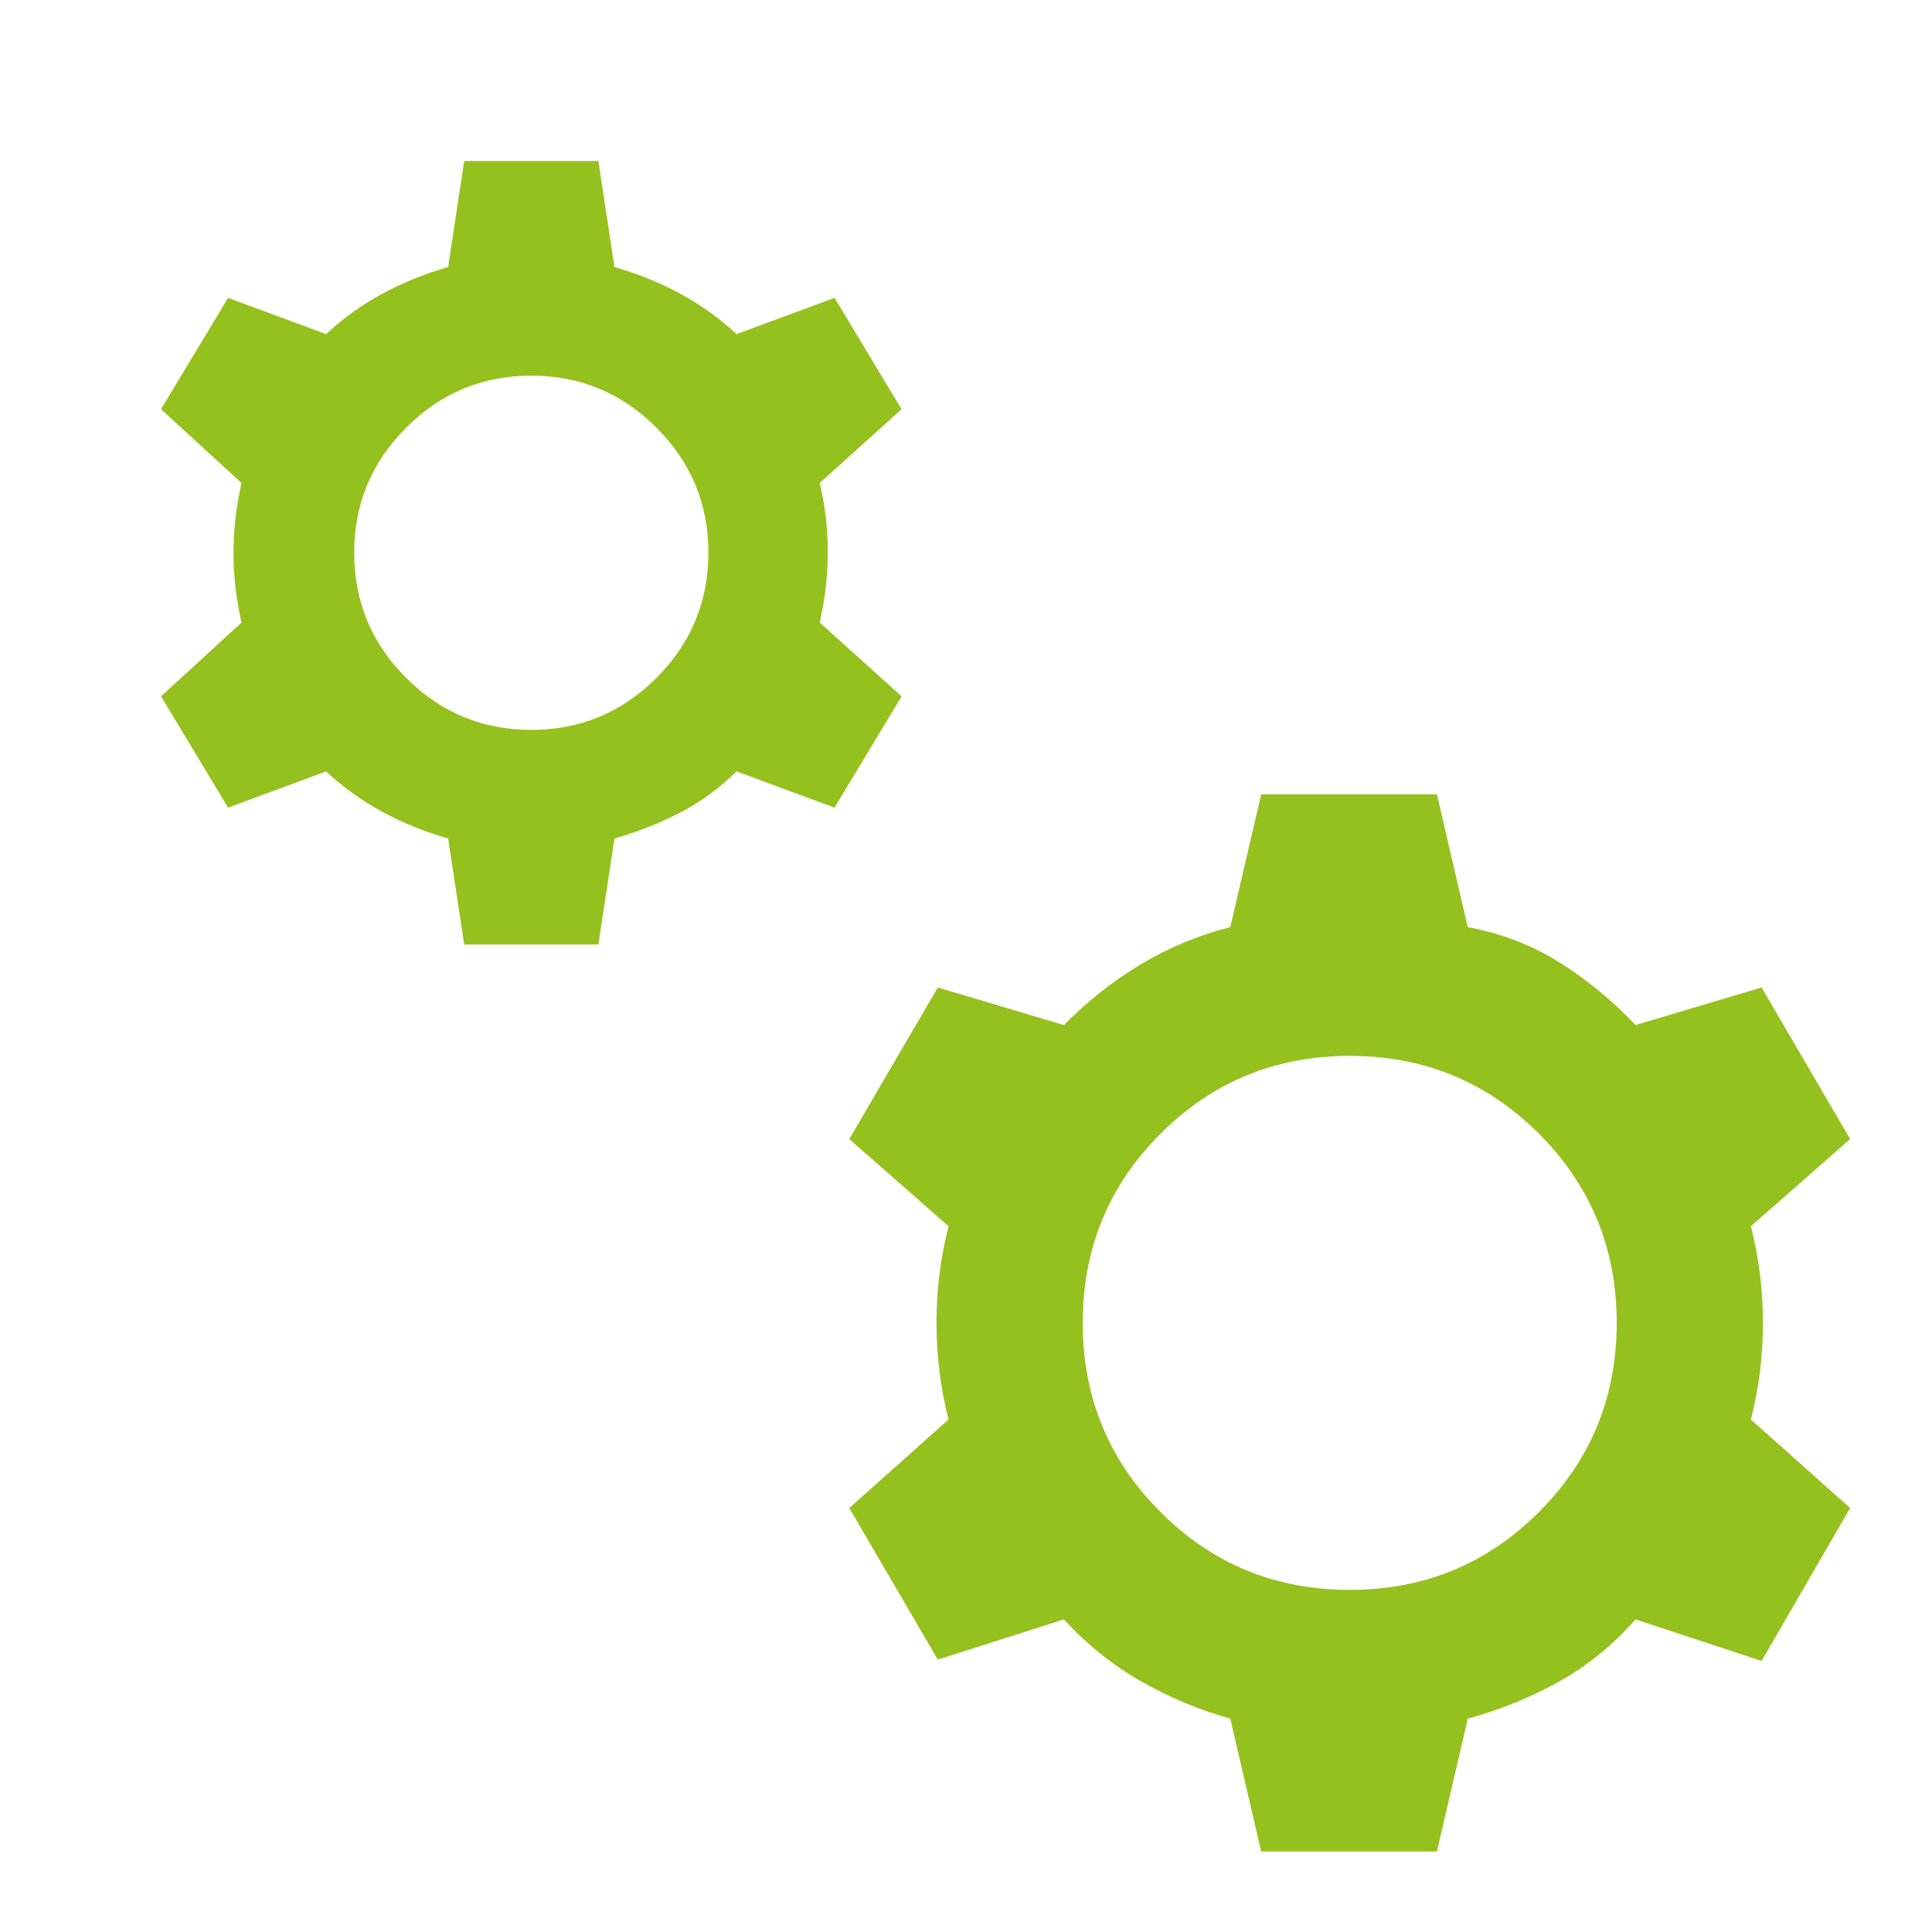 <?xml version="1.0" encoding="UTF-8"?>
<svg xmlns="http://www.w3.org/2000/svg" height="40px" viewBox="0 -960 960 960" width="40px" fill="#95c11f">
  <path d="m230.67-490.67-8-52.66q-17.34-5-32.5-13.17Q175-564.67 162-576.67l-48.67 18L80-614l40-36.67q-4-17.66-4-34.66 0-17 4-34.67l-40-36.67L113.33-812 162-794q13-12 28.17-20.17 15.16-8.16 32.5-13.16l8-52.67h66.66l8 52.67q17.34 5 32.5 13.16Q353-806 366-794l48.67-18L448-756.67 407.33-720q4 17 4 34.33 0 17.34-4 35L448-614l-33.33 55.33-48.67-18q-13 12.67-28.17 20.5-15.16 7.84-32.5 12.84l-8 52.66h-66.66ZM264-597.33q36.33 0 62.17-25.84Q352-649 352-685.33q0-36.34-25.83-62.17-25.84-25.83-62.17-25.83t-62.17 25.83Q176-721.67 176-685.33q0 36.33 25.83 62.16 25.84 25.84 62.17 25.84ZM626.67-40l-15.34-66q-23.66-6.67-44.83-18.83-21.17-12.17-37.83-30.5l-62.67 20-44-75.34 49.33-44q-6-23.33-6-48 0-24.66 6-48L422-394l44-75.33 62.67 18.66q17.33-17.66 38.16-30.16 20.84-12.5 44.5-18.5l15.34-66H714l15.33 66q25 4.66 45.5 17.5 20.5 12.83 37.84 31.16l62.66-18.66 44 75.33L870-350.67q6 23.34 6 48 0 24.67-6 48l49.33 44-44 76-62.66-20.66q-16.67 19-37.84 30.83-21.16 11.83-45.5 18.5L714-40h-87.33Zm44-130q55.33 0 94-38.67 38.66-38.66 38.66-94 0-55.33-38.66-94-38.67-38.66-94-38.66-55.34 0-94 38.66Q538-358 538-302.67q0 55.34 38.67 94 38.66 38.67 94 38.67Z"></path>
</svg>
